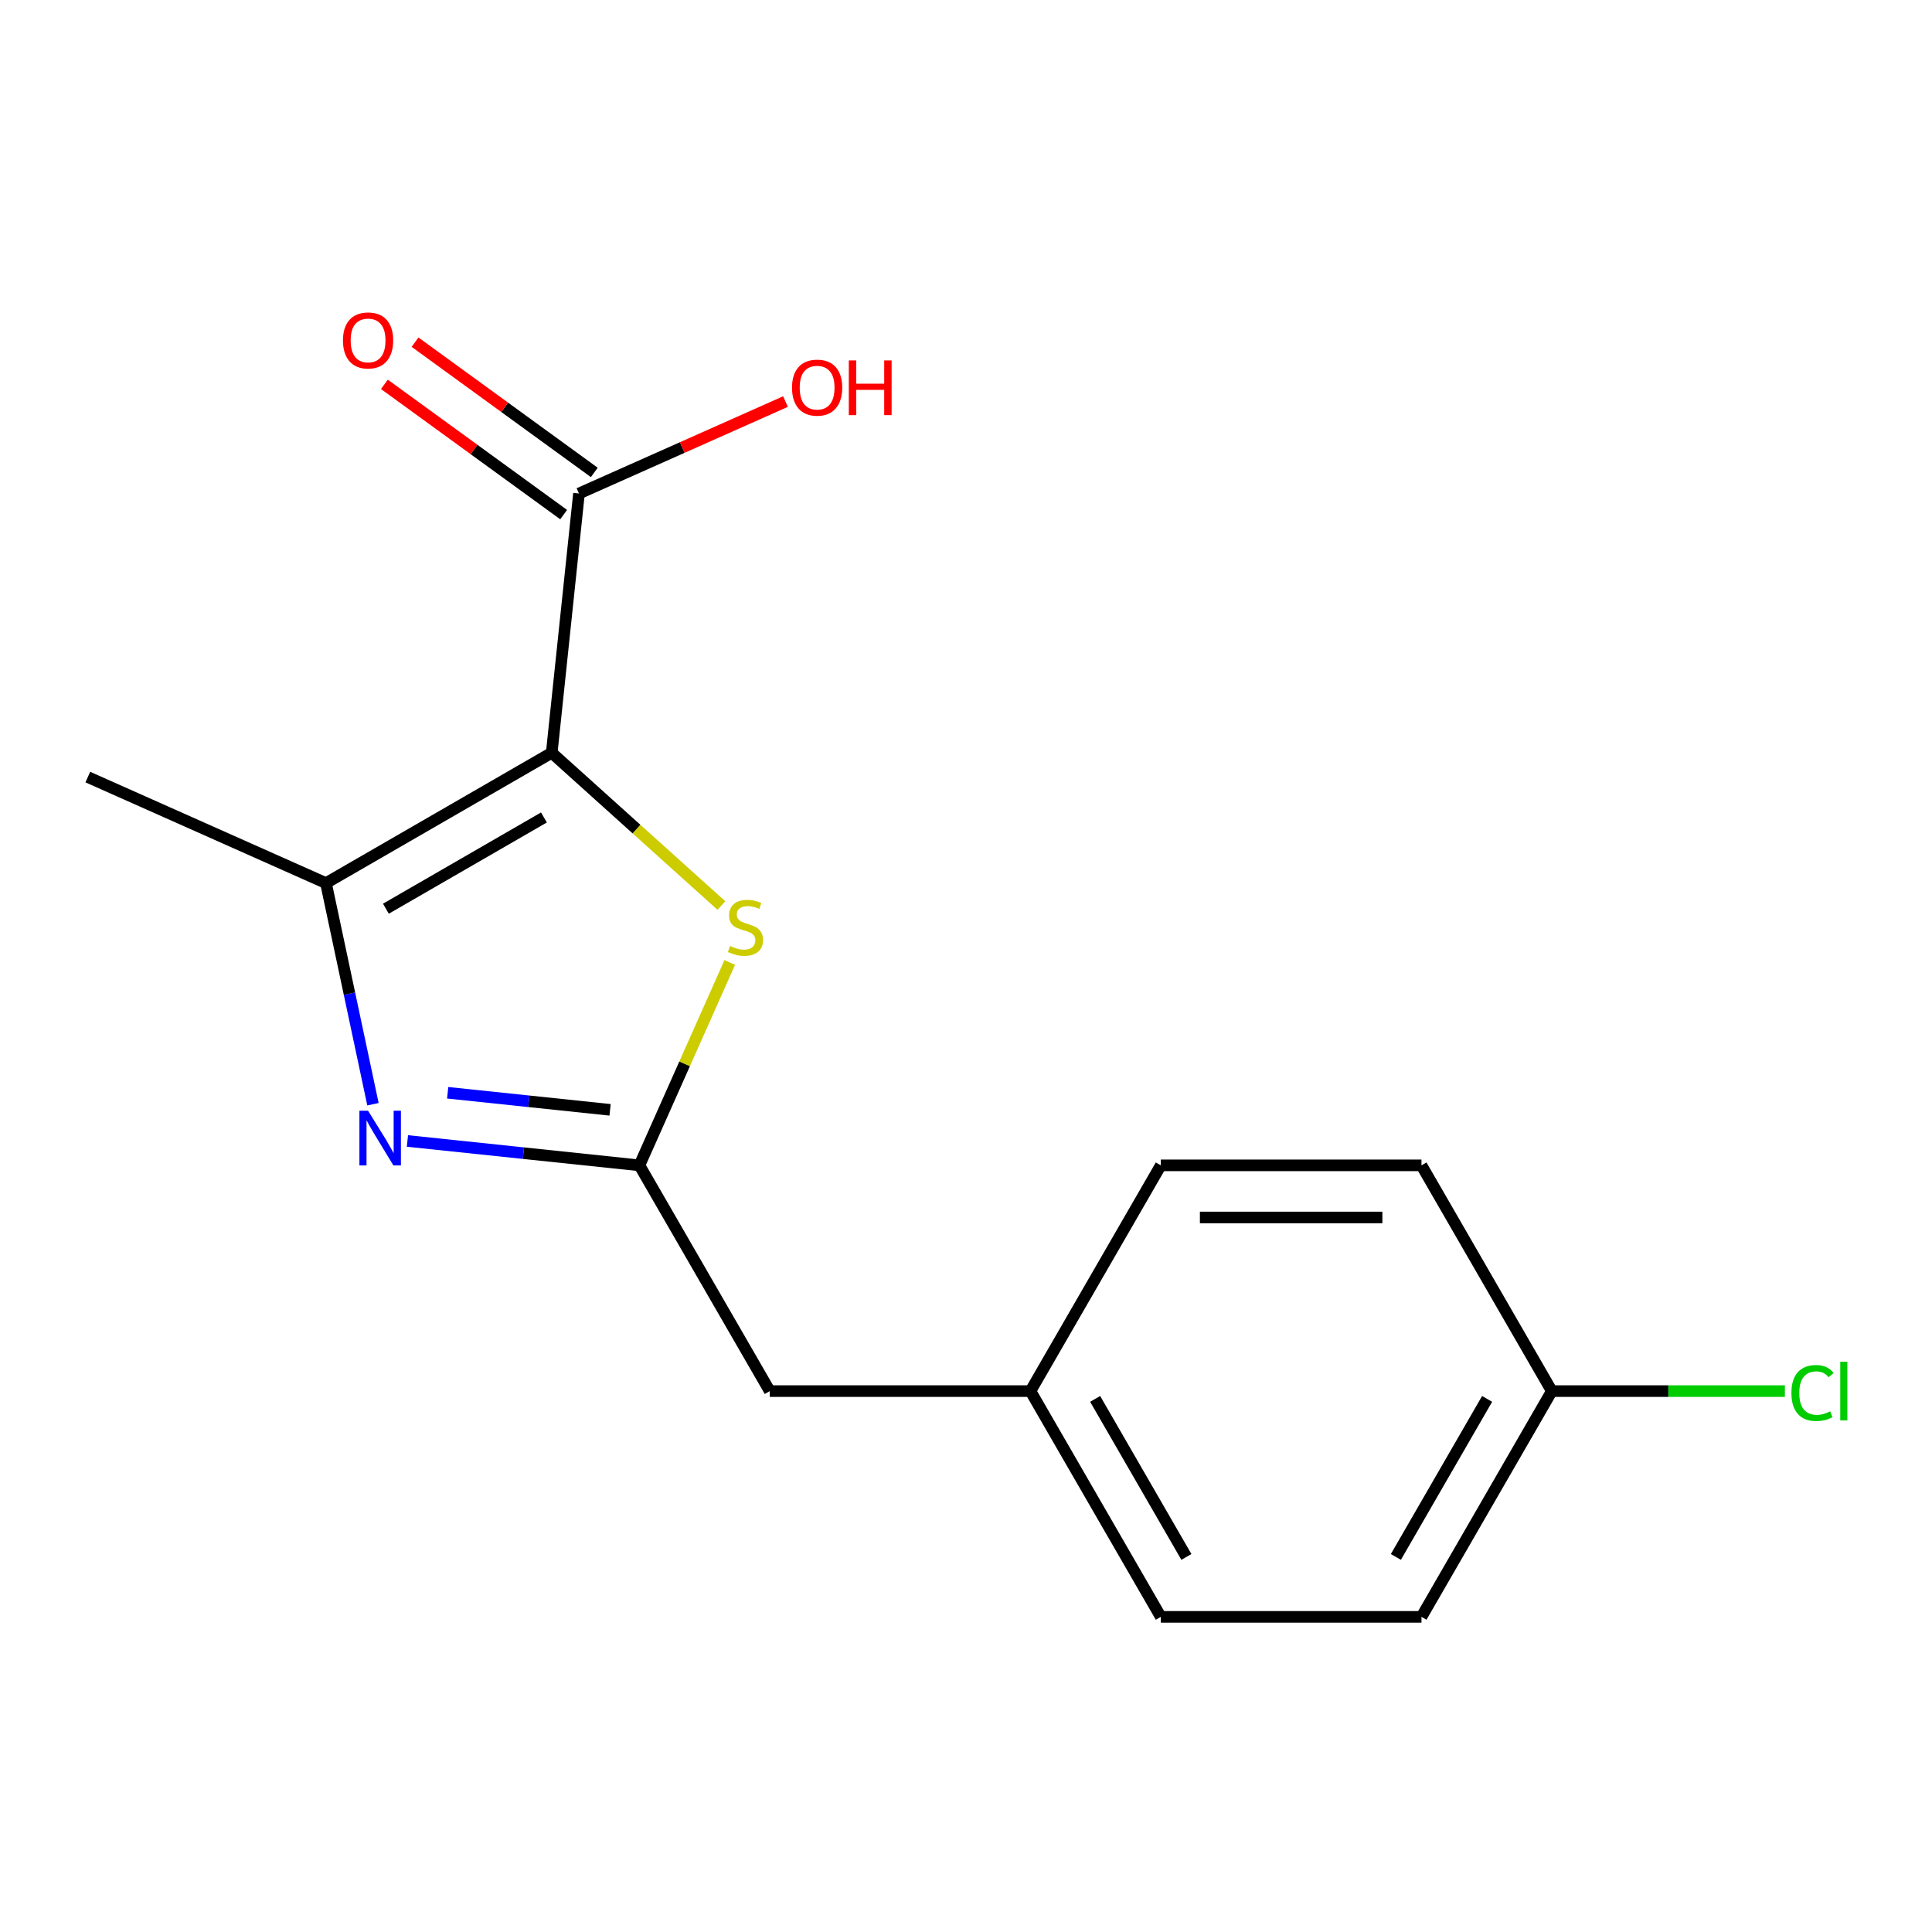 <?xml version='1.0' encoding='iso-8859-1'?>
<svg version='1.1' baseProfile='full'
              xmlns='http://www.w3.org/2000/svg'
                      xmlns:rdkit='http://www.rdkit.org/xml'
                      xmlns:xlink='http://www.w3.org/1999/xlink'
                  xml:space='preserve'
width='1000px' height='1000px' viewBox='0 0 1000 1000'>
<!-- END OF HEADER -->
<rect style='opacity:1.0;fill:#FFFFFF;stroke:none' width='1000' height='1000' x='0' y='0'> </rect>
<path class='bond-1' d='M 285.573,389.629 L 168.72,457.094' style='fill:none;fill-rule:evenodd;stroke:#000000;stroke-width:6px;stroke-linecap:butt;stroke-linejoin:miter;stroke-opacity:1' />
<path class='bond-1' d='M 281.538,423.119 L 199.741,470.345' style='fill:none;fill-rule:evenodd;stroke:#000000;stroke-width:6px;stroke-linecap:butt;stroke-linejoin:miter;stroke-opacity:1' />
<path class='bond-2' d='M 285.573,389.629 L 329.482,429.166' style='fill:none;fill-rule:evenodd;stroke:#000000;stroke-width:6px;stroke-linecap:butt;stroke-linejoin:miter;stroke-opacity:1' />
<path class='bond-2' d='M 329.482,429.166 L 373.392,468.702' style='fill:none;fill-rule:evenodd;stroke:#CCCC00;stroke-width:6px;stroke-linecap:butt;stroke-linejoin:miter;stroke-opacity:1' />
<path class='bond-4' d='M 285.573,389.629 L 299.677,255.438' style='fill:none;fill-rule:evenodd;stroke:#000000;stroke-width:6px;stroke-linecap:butt;stroke-linejoin:miter;stroke-opacity:1' />
<path class='bond-0' d='M 193.046,571.543 L 180.883,514.318' style='fill:none;fill-rule:evenodd;stroke:#0000FF;stroke-width:6px;stroke-linecap:butt;stroke-linejoin:miter;stroke-opacity:1' />
<path class='bond-0' d='M 180.883,514.318 L 168.72,457.094' style='fill:none;fill-rule:evenodd;stroke:#000000;stroke-width:6px;stroke-linecap:butt;stroke-linejoin:miter;stroke-opacity:1' />
<path class='bond-16' d='M 210.886,590.559 L 270.925,596.87' style='fill:none;fill-rule:evenodd;stroke:#0000FF;stroke-width:6px;stroke-linecap:butt;stroke-linejoin:miter;stroke-opacity:1' />
<path class='bond-16' d='M 270.925,596.87 L 330.964,603.18' style='fill:none;fill-rule:evenodd;stroke:#000000;stroke-width:6px;stroke-linecap:butt;stroke-linejoin:miter;stroke-opacity:1' />
<path class='bond-16' d='M 231.719,565.614 L 273.746,570.031' style='fill:none;fill-rule:evenodd;stroke:#0000FF;stroke-width:6px;stroke-linecap:butt;stroke-linejoin:miter;stroke-opacity:1' />
<path class='bond-16' d='M 273.746,570.031 L 315.773,574.449' style='fill:none;fill-rule:evenodd;stroke:#000000;stroke-width:6px;stroke-linecap:butt;stroke-linejoin:miter;stroke-opacity:1' />
<path class='bond-10' d='M 168.72,457.094 L 45.455,402.213' style='fill:none;fill-rule:evenodd;stroke:#000000;stroke-width:6px;stroke-linecap:butt;stroke-linejoin:miter;stroke-opacity:1' />
<path class='bond-3' d='M 377.718,498.168 L 354.341,550.674' style='fill:none;fill-rule:evenodd;stroke:#CCCC00;stroke-width:6px;stroke-linecap:butt;stroke-linejoin:miter;stroke-opacity:1' />
<path class='bond-3' d='M 354.341,550.674 L 330.964,603.18' style='fill:none;fill-rule:evenodd;stroke:#000000;stroke-width:6px;stroke-linecap:butt;stroke-linejoin:miter;stroke-opacity:1' />
<path class='bond-6' d='M 330.964,603.18 L 398.429,720.033' style='fill:none;fill-rule:evenodd;stroke:#000000;stroke-width:6px;stroke-linecap:butt;stroke-linejoin:miter;stroke-opacity:1' />
<path class='bond-5' d='M 307.608,244.522 L 261.214,210.815' style='fill:none;fill-rule:evenodd;stroke:#000000;stroke-width:6px;stroke-linecap:butt;stroke-linejoin:miter;stroke-opacity:1' />
<path class='bond-5' d='M 261.214,210.815 L 214.82,177.108' style='fill:none;fill-rule:evenodd;stroke:#FF0000;stroke-width:6px;stroke-linecap:butt;stroke-linejoin:miter;stroke-opacity:1' />
<path class='bond-5' d='M 291.746,266.354 L 245.352,232.647' style='fill:none;fill-rule:evenodd;stroke:#000000;stroke-width:6px;stroke-linecap:butt;stroke-linejoin:miter;stroke-opacity:1' />
<path class='bond-5' d='M 245.352,232.647 L 198.958,198.94' style='fill:none;fill-rule:evenodd;stroke:#FF0000;stroke-width:6px;stroke-linecap:butt;stroke-linejoin:miter;stroke-opacity:1' />
<path class='bond-7' d='M 299.677,255.438 L 353.123,231.642' style='fill:none;fill-rule:evenodd;stroke:#000000;stroke-width:6px;stroke-linecap:butt;stroke-linejoin:miter;stroke-opacity:1' />
<path class='bond-7' d='M 353.123,231.642 L 406.568,207.847' style='fill:none;fill-rule:evenodd;stroke:#FF0000;stroke-width:6px;stroke-linecap:butt;stroke-linejoin:miter;stroke-opacity:1' />
<path class='bond-8' d='M 398.429,720.033 L 533.36,720.033' style='fill:none;fill-rule:evenodd;stroke:#000000;stroke-width:6px;stroke-linecap:butt;stroke-linejoin:miter;stroke-opacity:1' />
<path class='bond-14' d='M 533.36,720.033 L 600.825,603.18' style='fill:none;fill-rule:evenodd;stroke:#000000;stroke-width:6px;stroke-linecap:butt;stroke-linejoin:miter;stroke-opacity:1' />
<path class='bond-15' d='M 533.36,720.033 L 600.825,836.886' style='fill:none;fill-rule:evenodd;stroke:#000000;stroke-width:6px;stroke-linecap:butt;stroke-linejoin:miter;stroke-opacity:1' />
<path class='bond-15' d='M 566.85,724.068 L 614.076,805.865' style='fill:none;fill-rule:evenodd;stroke:#000000;stroke-width:6px;stroke-linecap:butt;stroke-linejoin:miter;stroke-opacity:1' />
<path class='bond-9' d='M 803.22,720.033 L 735.755,836.886' style='fill:none;fill-rule:evenodd;stroke:#000000;stroke-width:6px;stroke-linecap:butt;stroke-linejoin:miter;stroke-opacity:1' />
<path class='bond-9' d='M 769.73,724.068 L 722.504,805.865' style='fill:none;fill-rule:evenodd;stroke:#000000;stroke-width:6px;stroke-linecap:butt;stroke-linejoin:miter;stroke-opacity:1' />
<path class='bond-11' d='M 803.22,720.033 L 863.539,720.033' style='fill:none;fill-rule:evenodd;stroke:#000000;stroke-width:6px;stroke-linecap:butt;stroke-linejoin:miter;stroke-opacity:1' />
<path class='bond-11' d='M 863.539,720.033 L 923.857,720.033' style='fill:none;fill-rule:evenodd;stroke:#00CC00;stroke-width:6px;stroke-linecap:butt;stroke-linejoin:miter;stroke-opacity:1' />
<path class='bond-17' d='M 803.22,720.033 L 735.755,603.18' style='fill:none;fill-rule:evenodd;stroke:#000000;stroke-width:6px;stroke-linecap:butt;stroke-linejoin:miter;stroke-opacity:1' />
<path class='bond-12' d='M 735.755,603.18 L 600.825,603.18' style='fill:none;fill-rule:evenodd;stroke:#000000;stroke-width:6px;stroke-linecap:butt;stroke-linejoin:miter;stroke-opacity:1' />
<path class='bond-12' d='M 715.516,630.166 L 621.064,630.166' style='fill:none;fill-rule:evenodd;stroke:#000000;stroke-width:6px;stroke-linecap:butt;stroke-linejoin:miter;stroke-opacity:1' />
<path class='bond-13' d='M 735.755,836.886 L 600.825,836.886' style='fill:none;fill-rule:evenodd;stroke:#000000;stroke-width:6px;stroke-linecap:butt;stroke-linejoin:miter;stroke-opacity:1' />
<path  class='atom-1' d='M 190.513 574.916
L 199.793 589.916
Q 200.713 591.396, 202.193 594.076
Q 203.673 596.756, 203.753 596.916
L 203.753 574.916
L 207.513 574.916
L 207.513 603.236
L 203.633 603.236
L 193.673 586.836
Q 192.513 584.916, 191.273 582.716
Q 190.073 580.516, 189.713 579.836
L 189.713 603.236
L 186.033 603.236
L 186.033 574.916
L 190.513 574.916
' fill='#0000FF'/>
<path  class='atom-3' d='M 377.845 489.635
Q 378.165 489.755, 379.485 490.315
Q 380.805 490.875, 382.245 491.235
Q 383.725 491.555, 385.165 491.555
Q 387.845 491.555, 389.405 490.275
Q 390.965 488.955, 390.965 486.675
Q 390.965 485.115, 390.165 484.155
Q 389.405 483.195, 388.205 482.675
Q 387.005 482.155, 385.005 481.555
Q 382.485 480.795, 380.965 480.075
Q 379.485 479.355, 378.405 477.835
Q 377.365 476.315, 377.365 473.755
Q 377.365 470.195, 379.765 467.995
Q 382.205 465.795, 387.005 465.795
Q 390.285 465.795, 394.005 467.355
L 393.085 470.435
Q 389.685 469.035, 387.125 469.035
Q 384.365 469.035, 382.845 470.195
Q 381.325 471.315, 381.365 473.275
Q 381.365 474.795, 382.125 475.715
Q 382.925 476.635, 384.045 477.155
Q 385.205 477.675, 387.125 478.275
Q 389.685 479.075, 391.205 479.875
Q 392.725 480.675, 393.805 482.315
Q 394.925 483.915, 394.925 486.675
Q 394.925 490.595, 392.285 492.715
Q 389.685 494.795, 385.325 494.795
Q 382.805 494.795, 380.885 494.235
Q 379.005 493.715, 376.765 492.795
L 377.845 489.635
' fill='#CCCC00'/>
<path  class='atom-6' d='M 177.516 176.208
Q 177.516 169.408, 180.876 165.608
Q 184.236 161.808, 190.516 161.808
Q 196.796 161.808, 200.156 165.608
Q 203.516 169.408, 203.516 176.208
Q 203.516 183.088, 200.116 187.008
Q 196.716 190.888, 190.516 190.888
Q 184.276 190.888, 180.876 187.008
Q 177.516 183.128, 177.516 176.208
M 190.516 187.688
Q 194.836 187.688, 197.156 184.808
Q 199.516 181.888, 199.516 176.208
Q 199.516 170.648, 197.156 167.848
Q 194.836 165.008, 190.516 165.008
Q 186.196 165.008, 183.836 167.808
Q 181.516 170.608, 181.516 176.208
Q 181.516 181.928, 183.836 184.808
Q 186.196 187.688, 190.516 187.688
' fill='#FF0000'/>
<path  class='atom-8' d='M 409.942 200.637
Q 409.942 193.837, 413.302 190.037
Q 416.662 186.237, 422.942 186.237
Q 429.222 186.237, 432.582 190.037
Q 435.942 193.837, 435.942 200.637
Q 435.942 207.517, 432.542 211.437
Q 429.142 215.317, 422.942 215.317
Q 416.702 215.317, 413.302 211.437
Q 409.942 207.557, 409.942 200.637
M 422.942 212.117
Q 427.262 212.117, 429.582 209.237
Q 431.942 206.317, 431.942 200.637
Q 431.942 195.077, 429.582 192.277
Q 427.262 189.437, 422.942 189.437
Q 418.622 189.437, 416.262 192.237
Q 413.942 195.037, 413.942 200.637
Q 413.942 206.357, 416.262 209.237
Q 418.622 212.117, 422.942 212.117
' fill='#FF0000'/>
<path  class='atom-8' d='M 439.342 186.557
L 443.182 186.557
L 443.182 198.597
L 457.662 198.597
L 457.662 186.557
L 461.502 186.557
L 461.502 214.877
L 457.662 214.877
L 457.662 201.797
L 443.182 201.797
L 443.182 214.877
L 439.342 214.877
L 439.342 186.557
' fill='#FF0000'/>
<path  class='atom-12' d='M 927.231 721.013
Q 927.231 713.973, 930.511 710.293
Q 933.831 706.573, 940.111 706.573
Q 945.951 706.573, 949.071 710.693
L 946.431 712.853
Q 944.151 709.853, 940.111 709.853
Q 935.831 709.853, 933.551 712.733
Q 931.311 715.573, 931.311 721.013
Q 931.311 726.613, 933.631 729.493
Q 935.991 732.373, 940.551 732.373
Q 943.671 732.373, 947.311 730.493
L 948.431 733.493
Q 946.951 734.453, 944.711 735.013
Q 942.471 735.573, 939.991 735.573
Q 933.831 735.573, 930.511 731.813
Q 927.231 728.053, 927.231 721.013
' fill='#00CC00'/>
<path  class='atom-12' d='M 952.511 704.853
L 956.191 704.853
L 956.191 735.213
L 952.511 735.213
L 952.511 704.853
' fill='#00CC00'/>
</svg>
